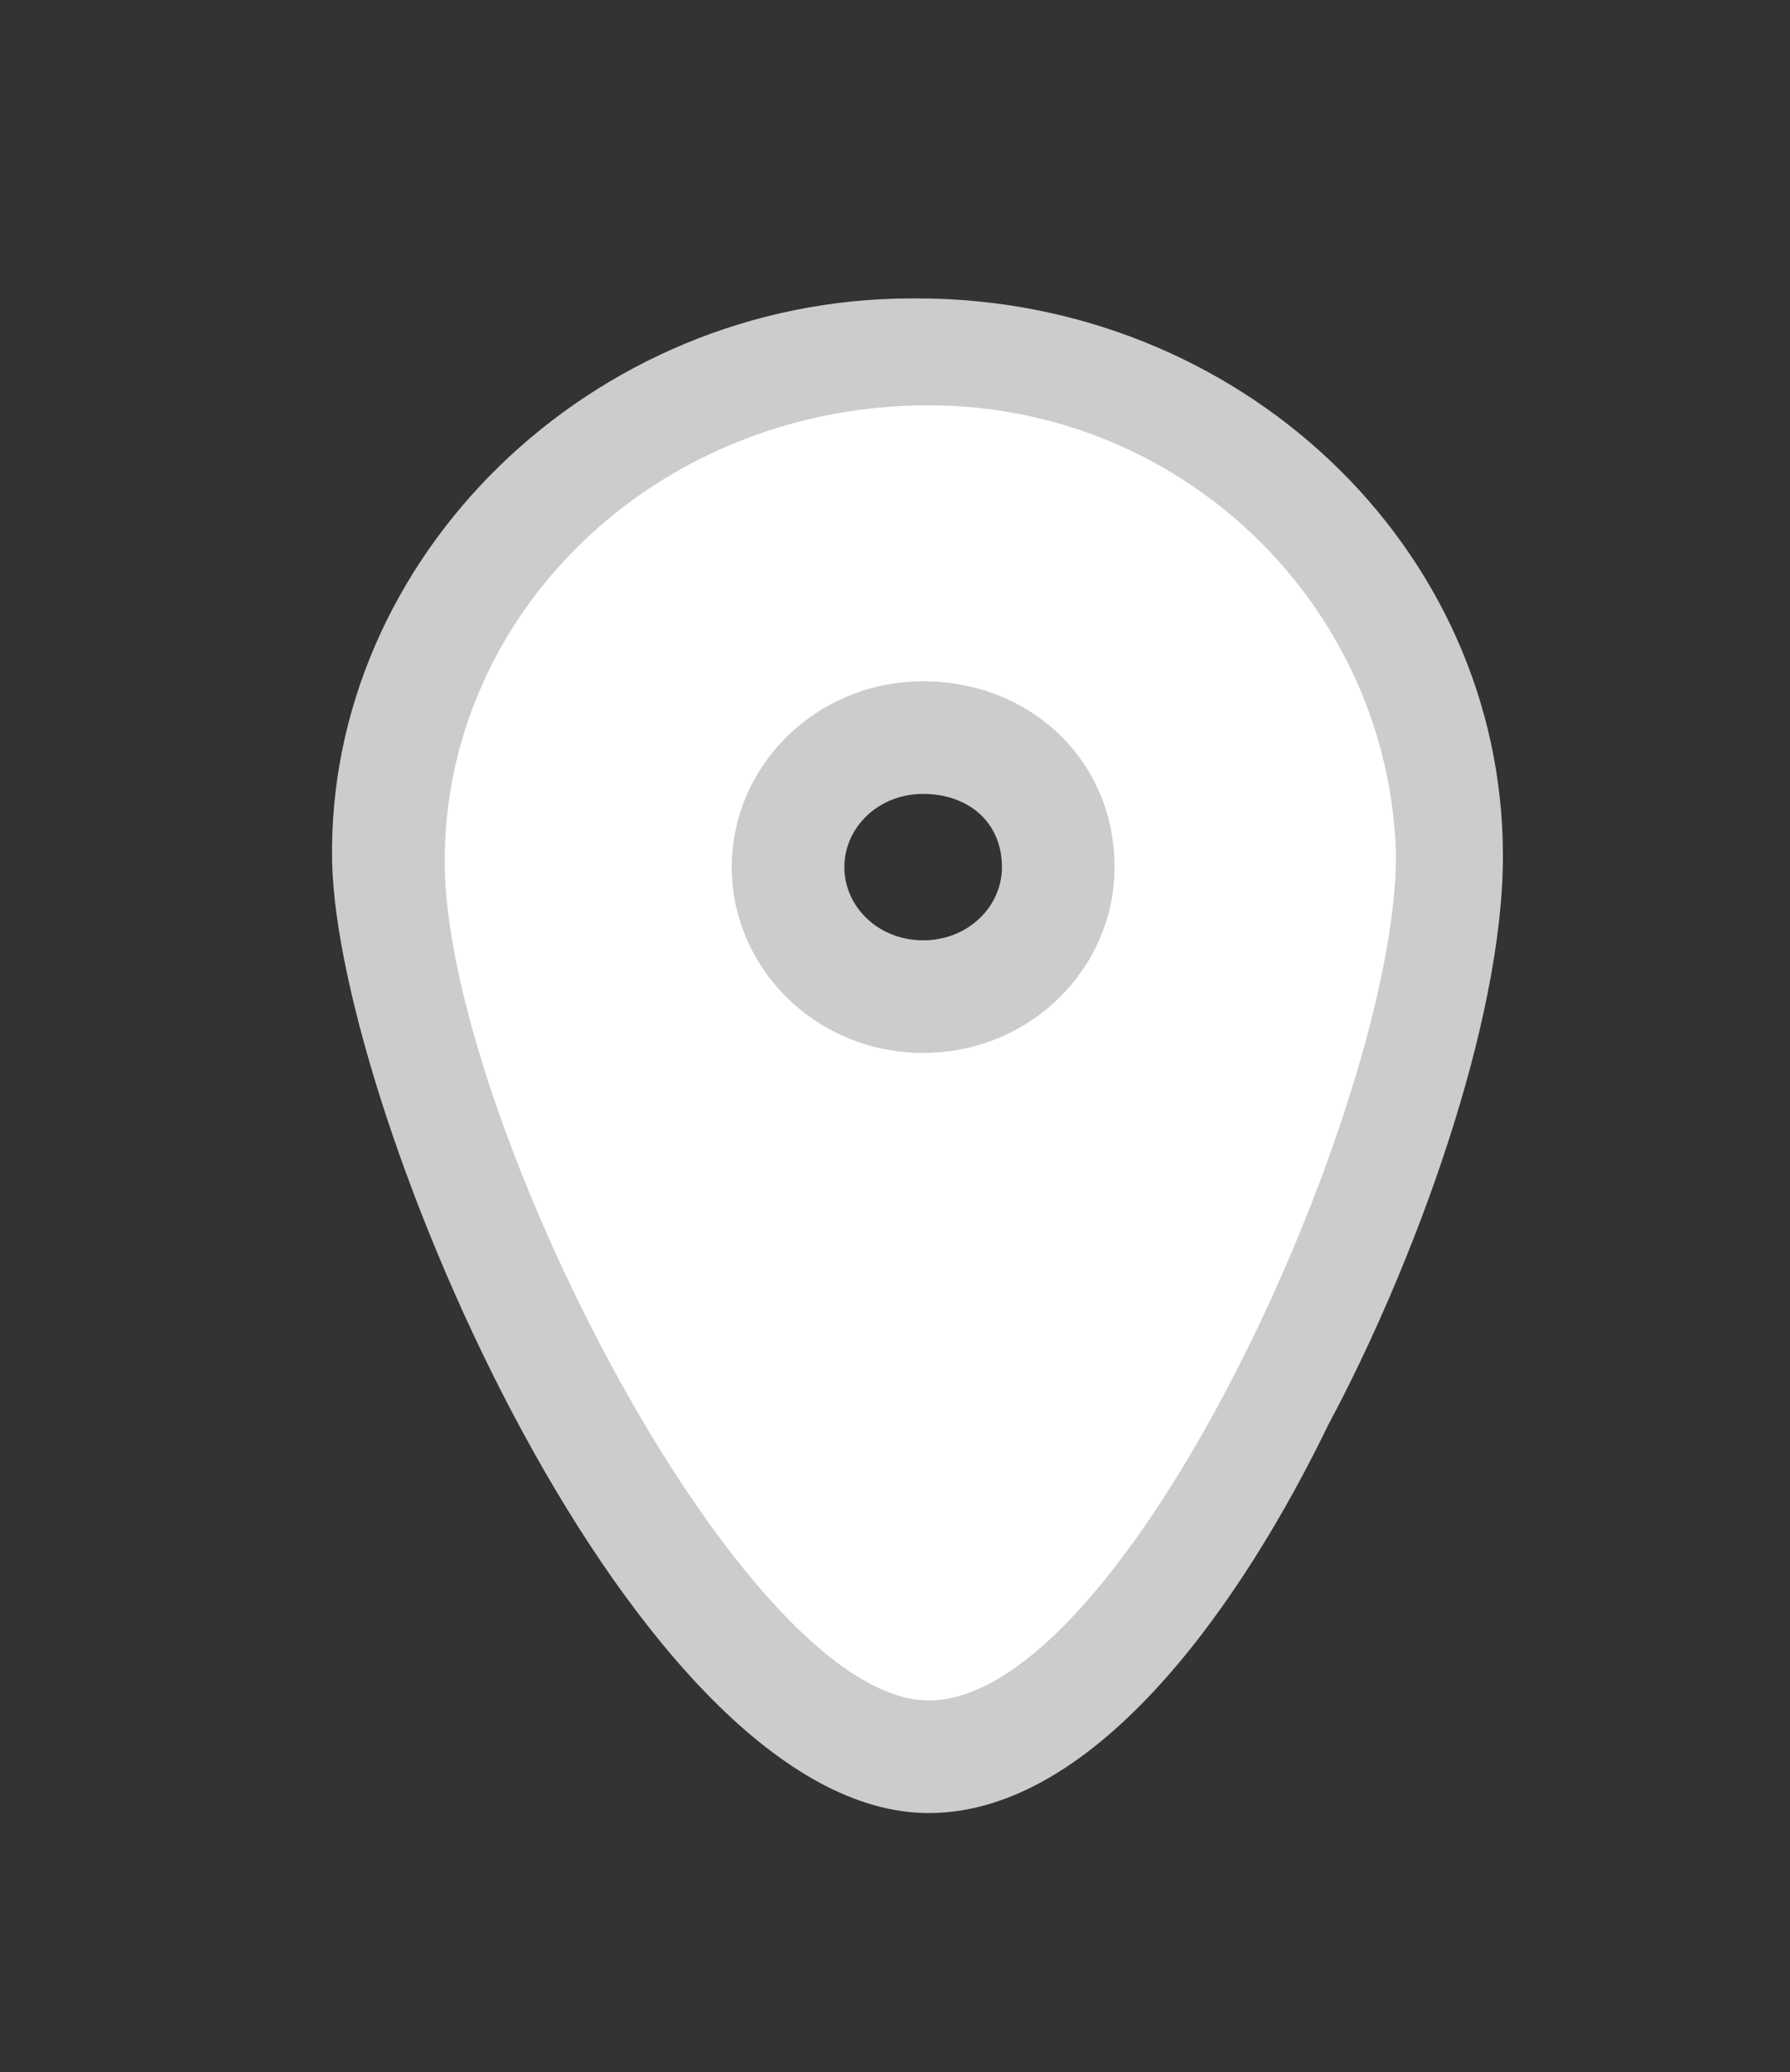 <?xml version="1.0" encoding="utf-8"?>
<!-- Generator: Adobe Illustrator 21.0.2, SVG Export Plug-In . SVG Version: 6.00 Build 0)  -->
<svg version="1.1" id="Layer_1" xmlns="http://www.w3.org/2000/svg" xmlns:xlink="http://www.w3.org/1999/xlink" x="0px" y="0px"
	 viewBox="0 0 31.8 36.8" style="enable-background:new 0 0 31.8 36.8;" xml:space="preserve">
<rect x="0" y="0" width="31.8" height="36.8" fill="#333333" stroke="none"/>
<style type="text/css">
	.st0{opacity:0.75;}
	.st1{fill:#FFFFFF;}
</style>
<g>
	<g class="st0">
		<path class="st1" d="M16.5,32.2c-5.2,0-10.5-12.4-10.6-16.9C5.8,9.9,10.5,5.3,16.2,5.3l0.1,0c5.7,0,10.4,4.4,10.4,9.9
			c0,3-1.6,7.3-3.1,10.1C22.1,28.4,19.5,32.2,16.5,32.2L16.5,32.2z M16.4,14.1c-0.8,0-1.4,0.6-1.4,1.3c0,0.7,0.6,1.3,1.4,1.3
			c0.8,0,1.4-0.6,1.4-1.3C17.8,14.6,17.2,14.1,16.4,14.1l0-2L16.4,14.1z"/>
	</g>
	<path class="st1" d="M24.8,15.2c0,4.4-4.8,15-8.3,15c-3.3,0-8.6-10.4-8.6-14.9c0-4.4,3.7-8,8.4-8.1S24.7,10.8,24.8,15.2z
		 M16.4,12.1c-1.9,0-3.4,1.5-3.4,3.3s1.5,3.3,3.4,3.3c1.9,0,3.4-1.5,3.4-3.3C19.8,13.5,18.3,12.1,16.4,12.1z"/>
</g>
</svg>
